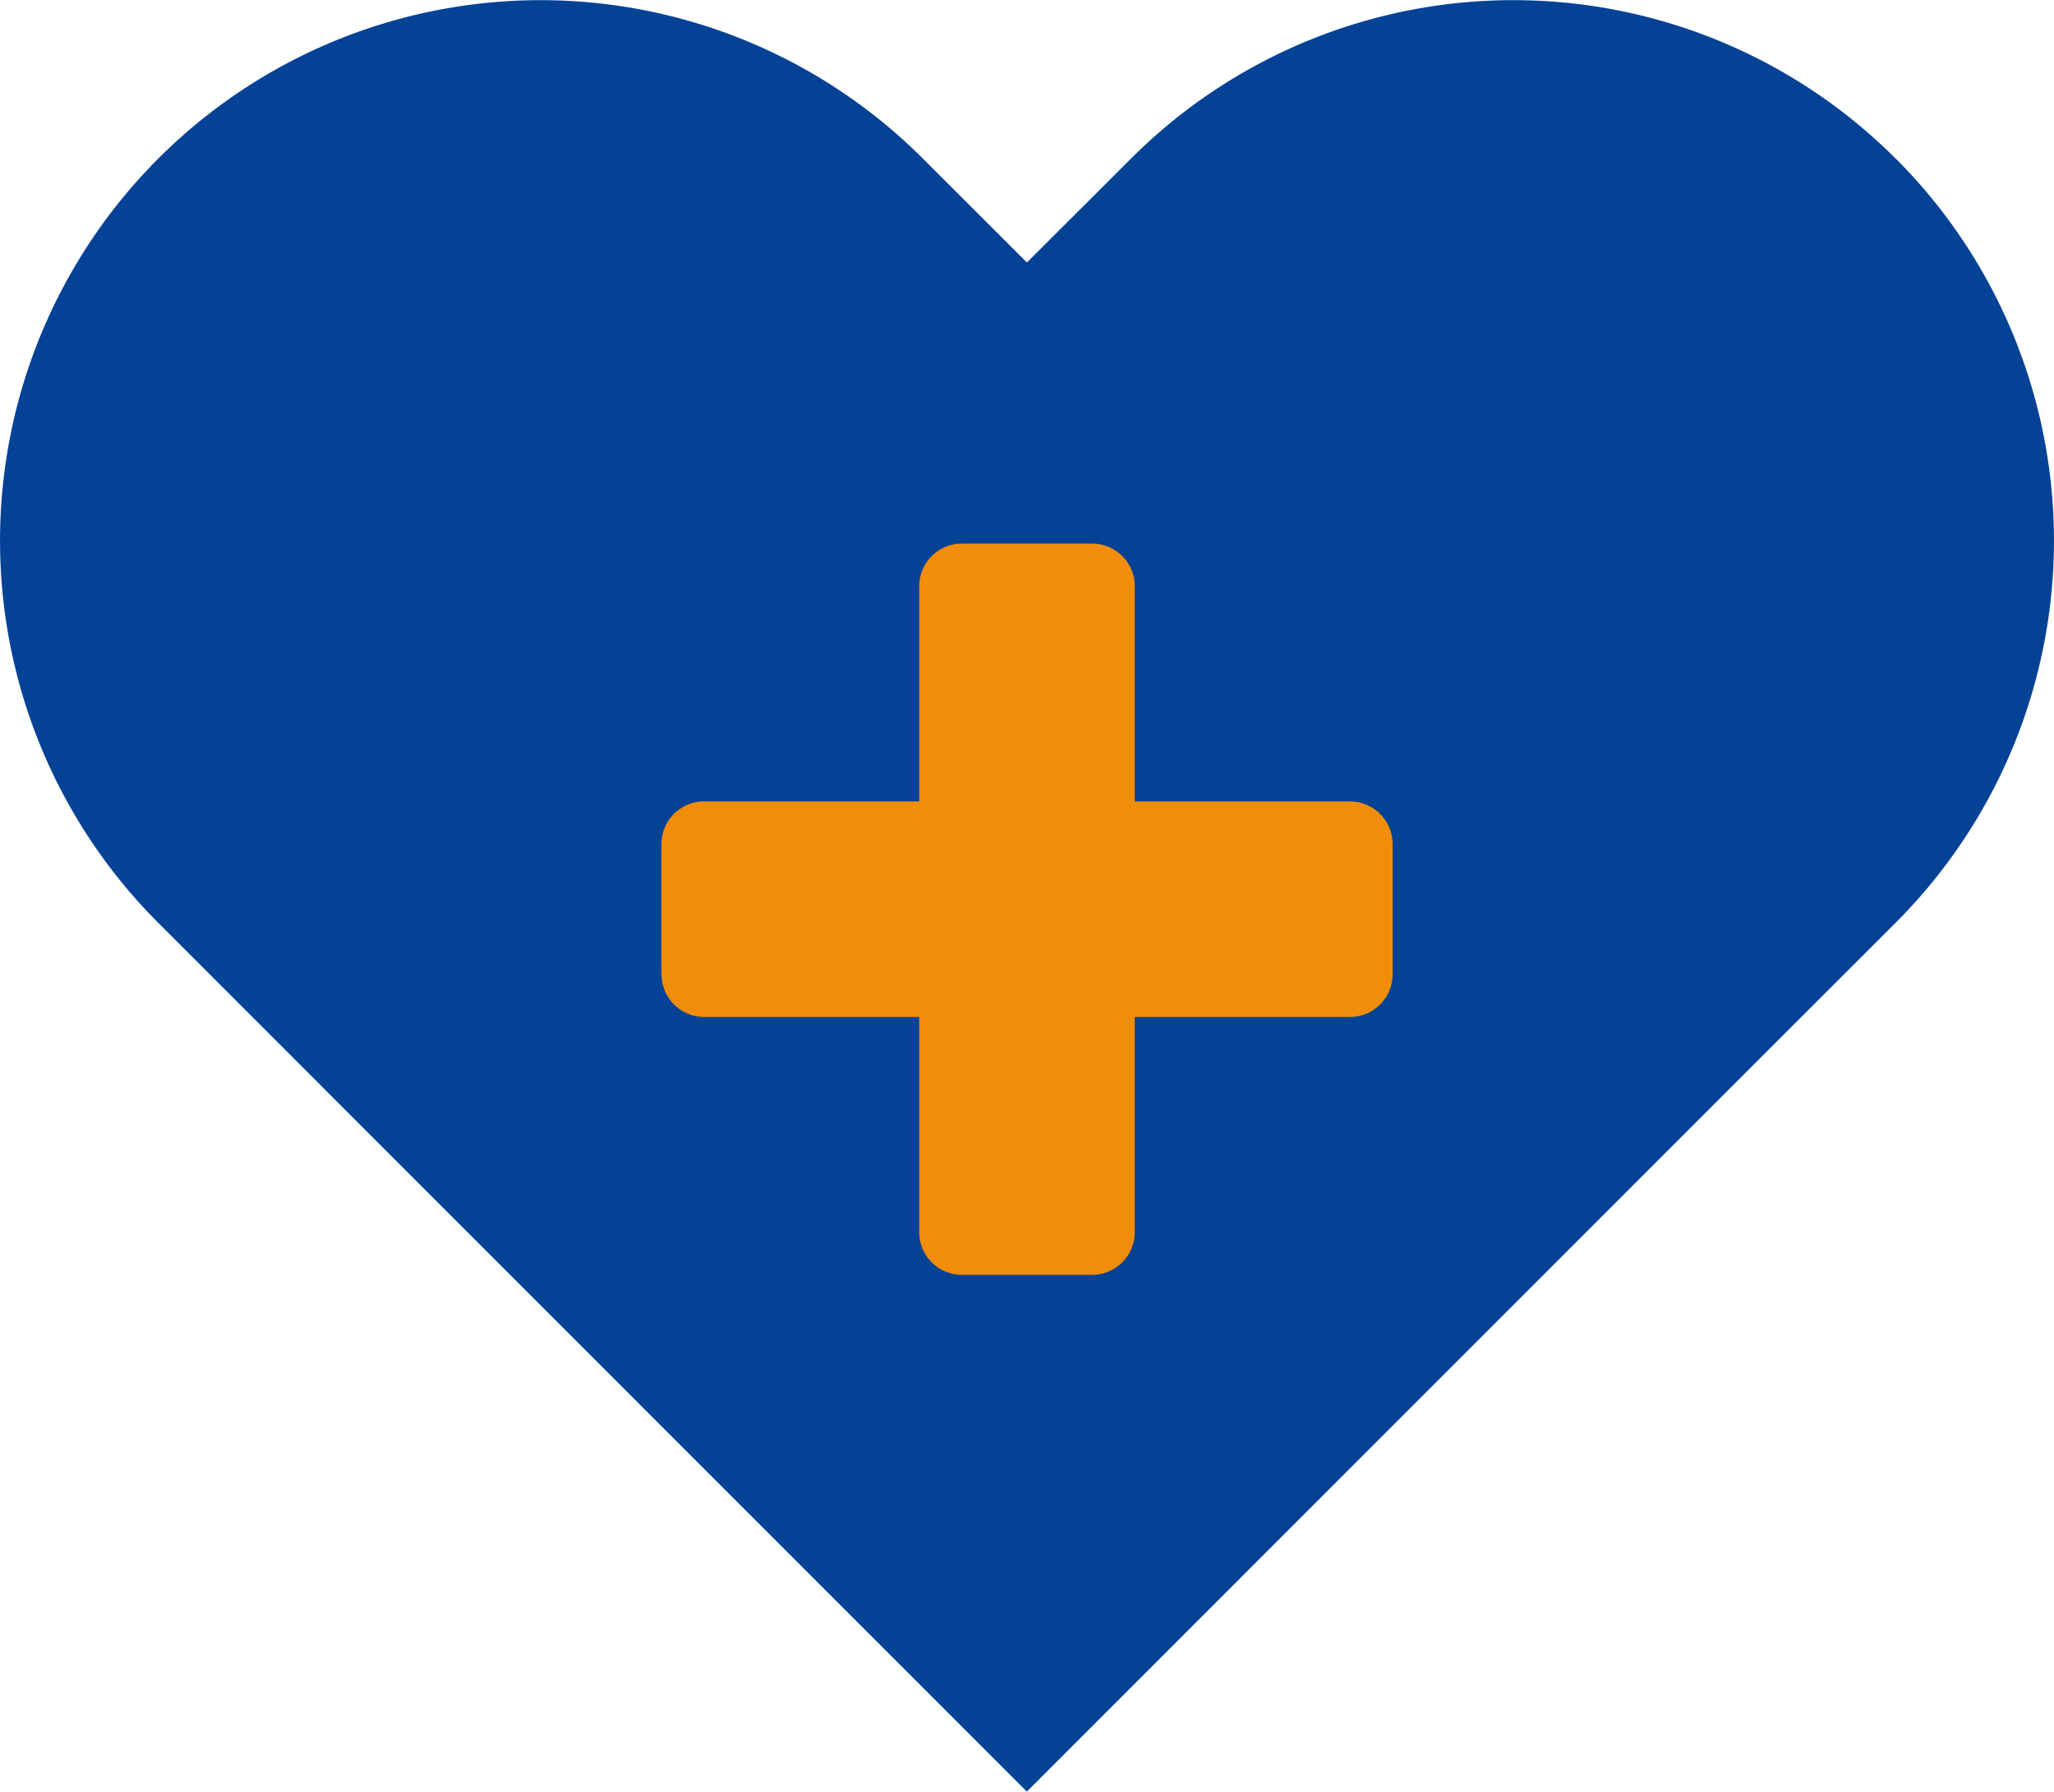 <svg xmlns="http://www.w3.org/2000/svg" xmlns:xlink="http://www.w3.org/1999/xlink" width="79.044" height="68.943" viewBox="0 0 79.044 68.943"><defs><clipPath id="a"><rect width="79.044" height="68.943" fill="none"/></clipPath></defs><g transform="translate(0 0)" clip-path="url(#a)"><path d="M72.947,6.1a20.8,20.8,0,0,0-29.414-.006l-.007.006-4.007,4-4.006-4A20.8,20.8,0,0,0,6.093,35.516L10.1,39.523l29.415,29.42,29.416-29.42,4.012-4.007A20.793,20.793,0,0,0,72.962,6.11L72.947,6.1" transform="translate(0 0)" fill="#044296"/><path d="M35.082,44.949H30.068a1.642,1.642,0,0,1-1.641-1.641V18.45a1.642,1.642,0,0,1,1.641-1.641h5.014a1.641,1.641,0,0,1,1.64,1.641V43.307a1.641,1.641,0,0,1-1.64,1.641" transform="translate(6.947 4.108)" fill="#f18d09"/><path d="M20.454,31.437V26.423A1.642,1.642,0,0,1,22.1,24.782H46.952a1.642,1.642,0,0,1,1.641,1.641v5.014a1.641,1.641,0,0,1-1.641,1.641H22.1a1.641,1.641,0,0,1-1.641-1.641" transform="translate(4.999 6.057)" fill="#f18d09"/></g></svg>